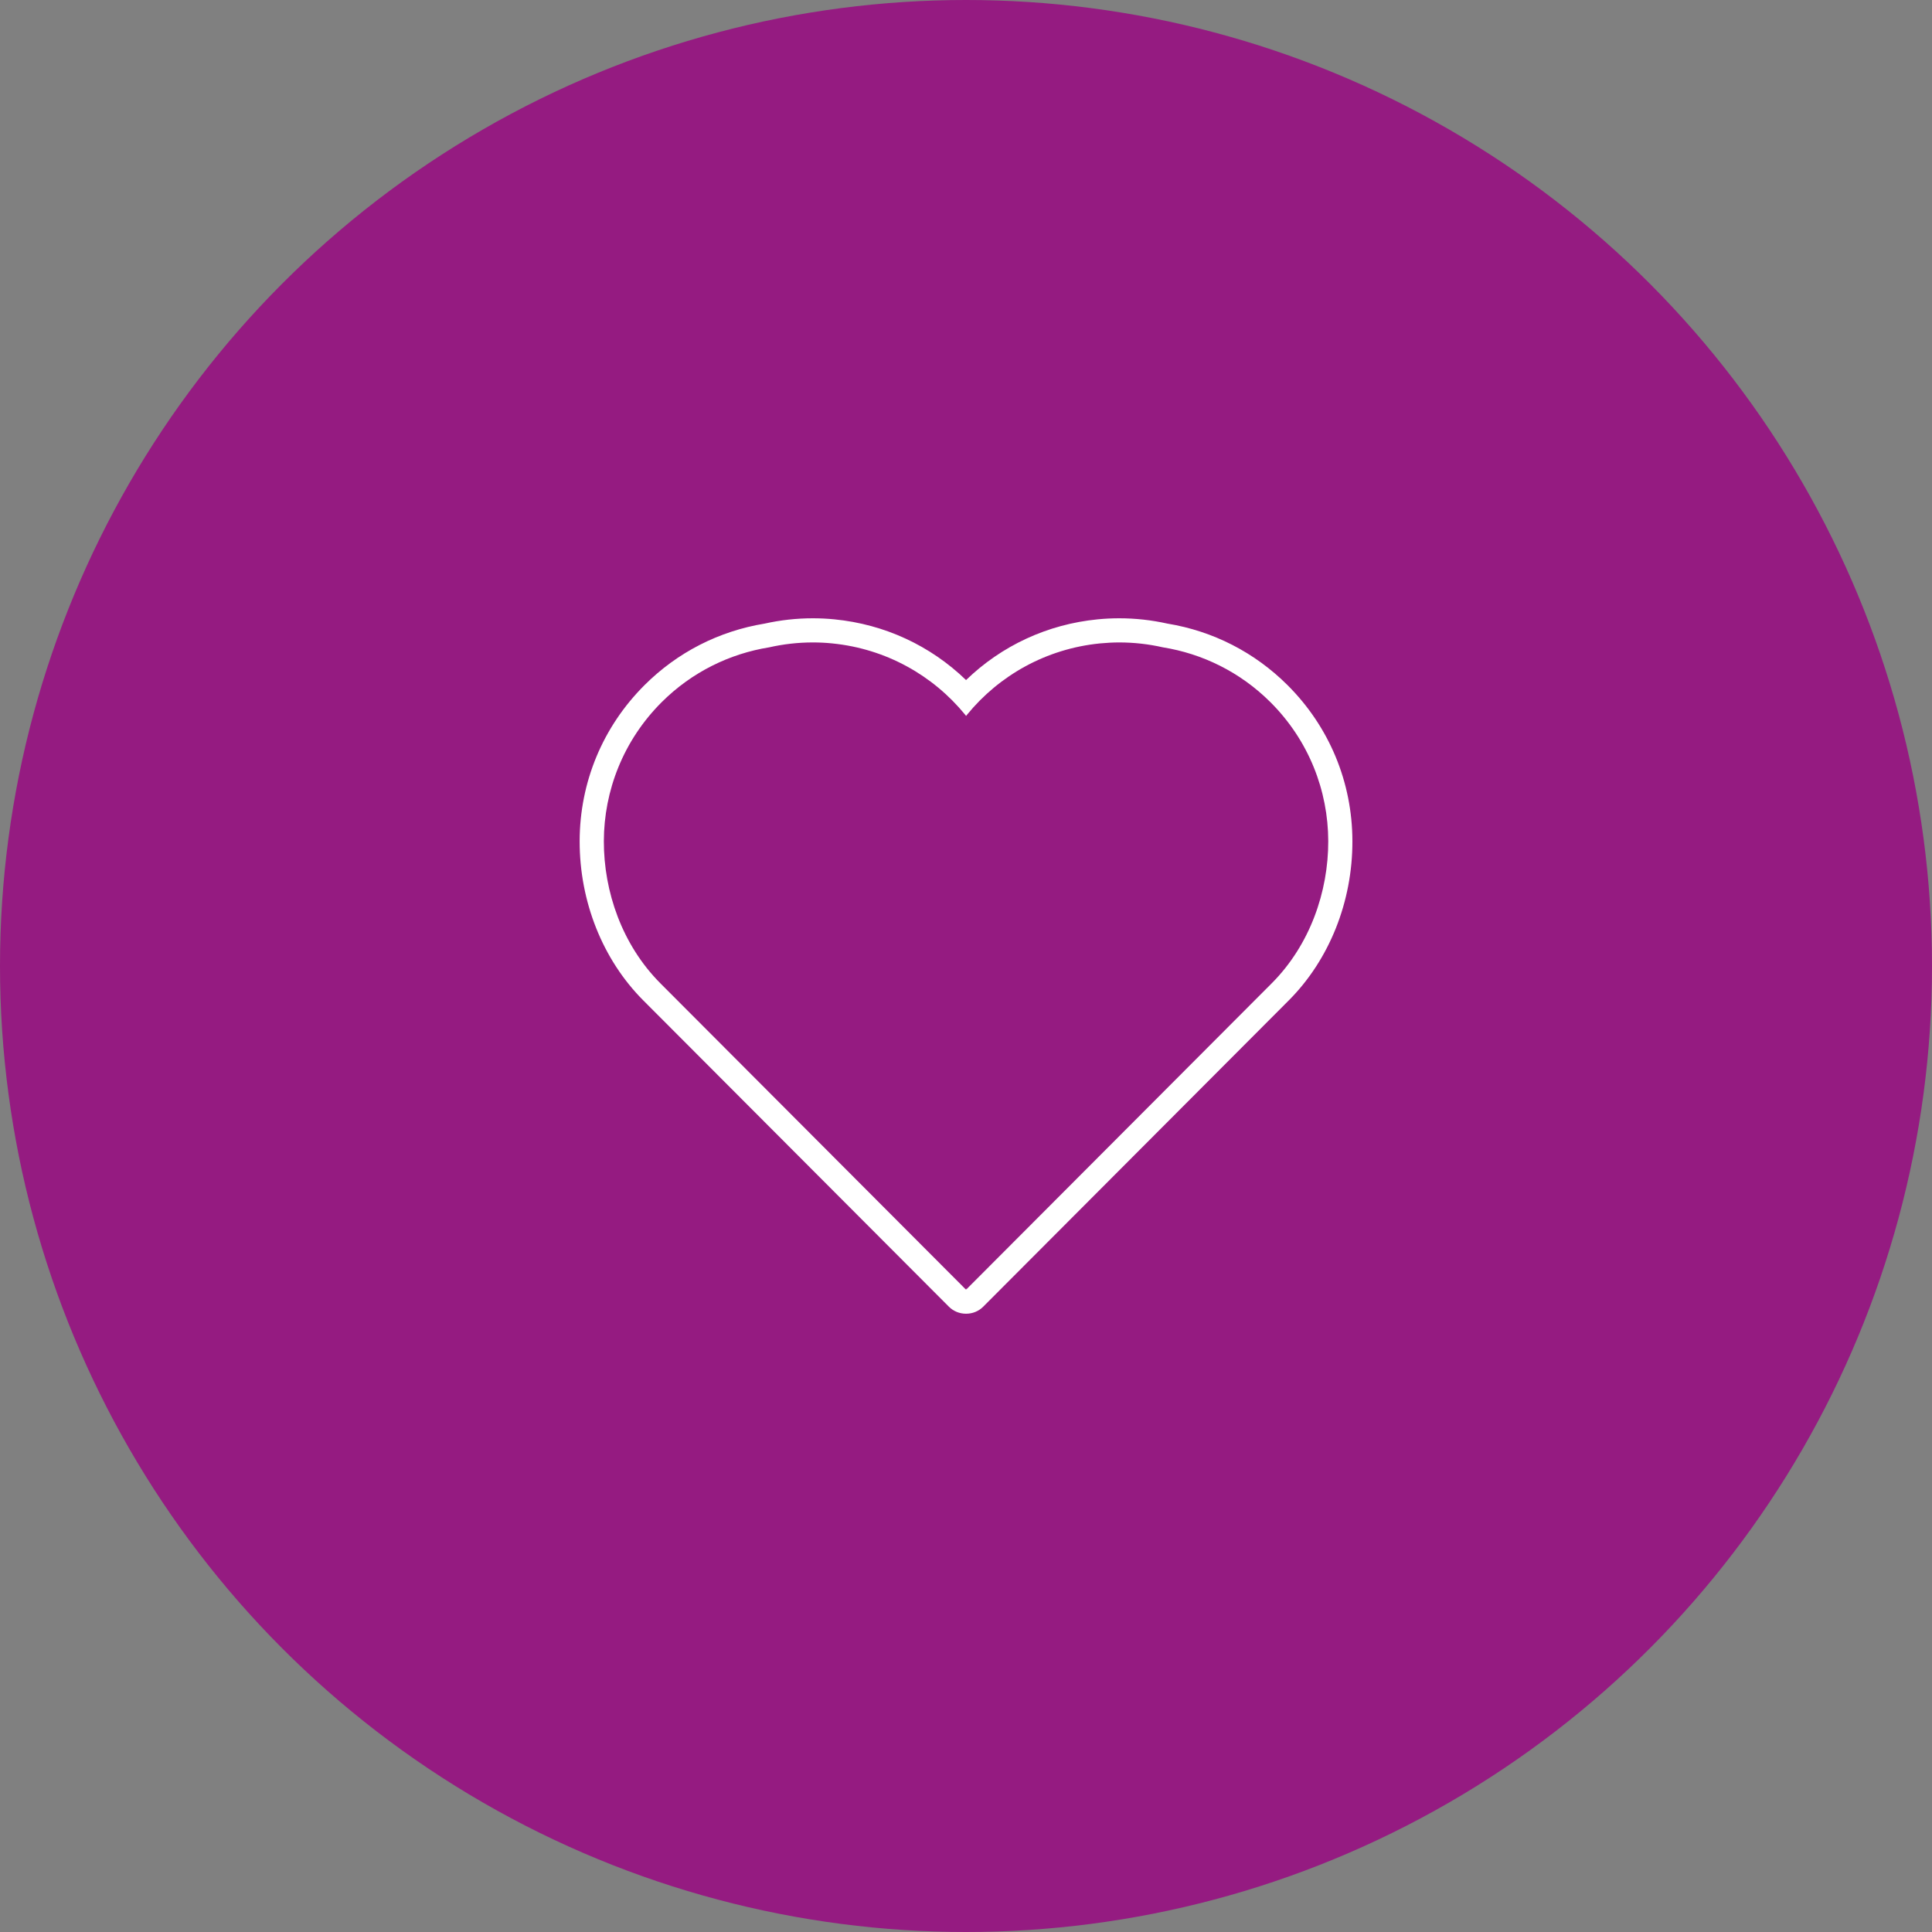 <svg xmlns="http://www.w3.org/2000/svg" id="Laag_1" data-name="Laag 1" viewBox="0 0 400 400"><rect x="0" y="0" width="400" height="400" fill="#808080" stroke="none"/><defs><style>      .cls-1 {        fill: #951b81;      }      .cls-2 {        fill: #fff;      }    </style></defs><circle class="cls-1" cx="200" cy="200" r="200"></circle><path class="cls-2" d="M231.74,133.01c3.08,0,6.1.35,9.01,1.01,8.15,1.31,15.98,5.08,22.27,11.35,7.97,7.94,11.96,18.35,11.98,28.78.02,10.42-3.76,21.46-11.7,29.43l-63.26,63.41-.03-.34-.03.34-63.26-63.41c-7.94-7.97-11.72-19.01-11.7-29.43.02-10.42,4.02-20.84,11.98-28.78,6.29-6.27,14.12-10.04,22.27-11.35,2.91-.66,5.93-1.01,9.01-1.01,1.33,0,2.66.06,4.01.2,11.19,1.11,20.88,6.65,27.49,14.71.08.1.16.21.24.31.08-.1.16-.21.24-.31,6.61-8.06,16.29-13.6,27.49-14.71,1.35-.13,2.69-.2,4.01-.2M231.74,128.01c-1.5,0-3.01.07-4.5.22-10.37,1.02-19.86,5.44-27.23,12.57-7.37-7.13-16.87-11.55-27.24-12.57-1.49-.15-3.01-.22-4.5-.22-3.34,0-6.69.37-9.96,1.1-9.46,1.55-18.05,5.94-24.85,12.72-8.65,8.62-13.43,20.09-13.45,32.31-.02,12.53,4.77,24.55,13.16,32.97l63.27,63.41c.95.96,2.23,1.47,3.54,1.47.01,0,.02,0,.03,0,.01,0,.02,0,.03,0,1.31,0,2.59-.51,3.54-1.47l63.26-63.41c8.39-8.42,13.19-20.44,13.16-32.97-.02-12.22-4.8-23.69-13.45-32.31-6.8-6.77-15.39-11.17-24.85-12.72-3.27-.73-6.62-1.1-9.96-1.1h0Z"></path></svg>
